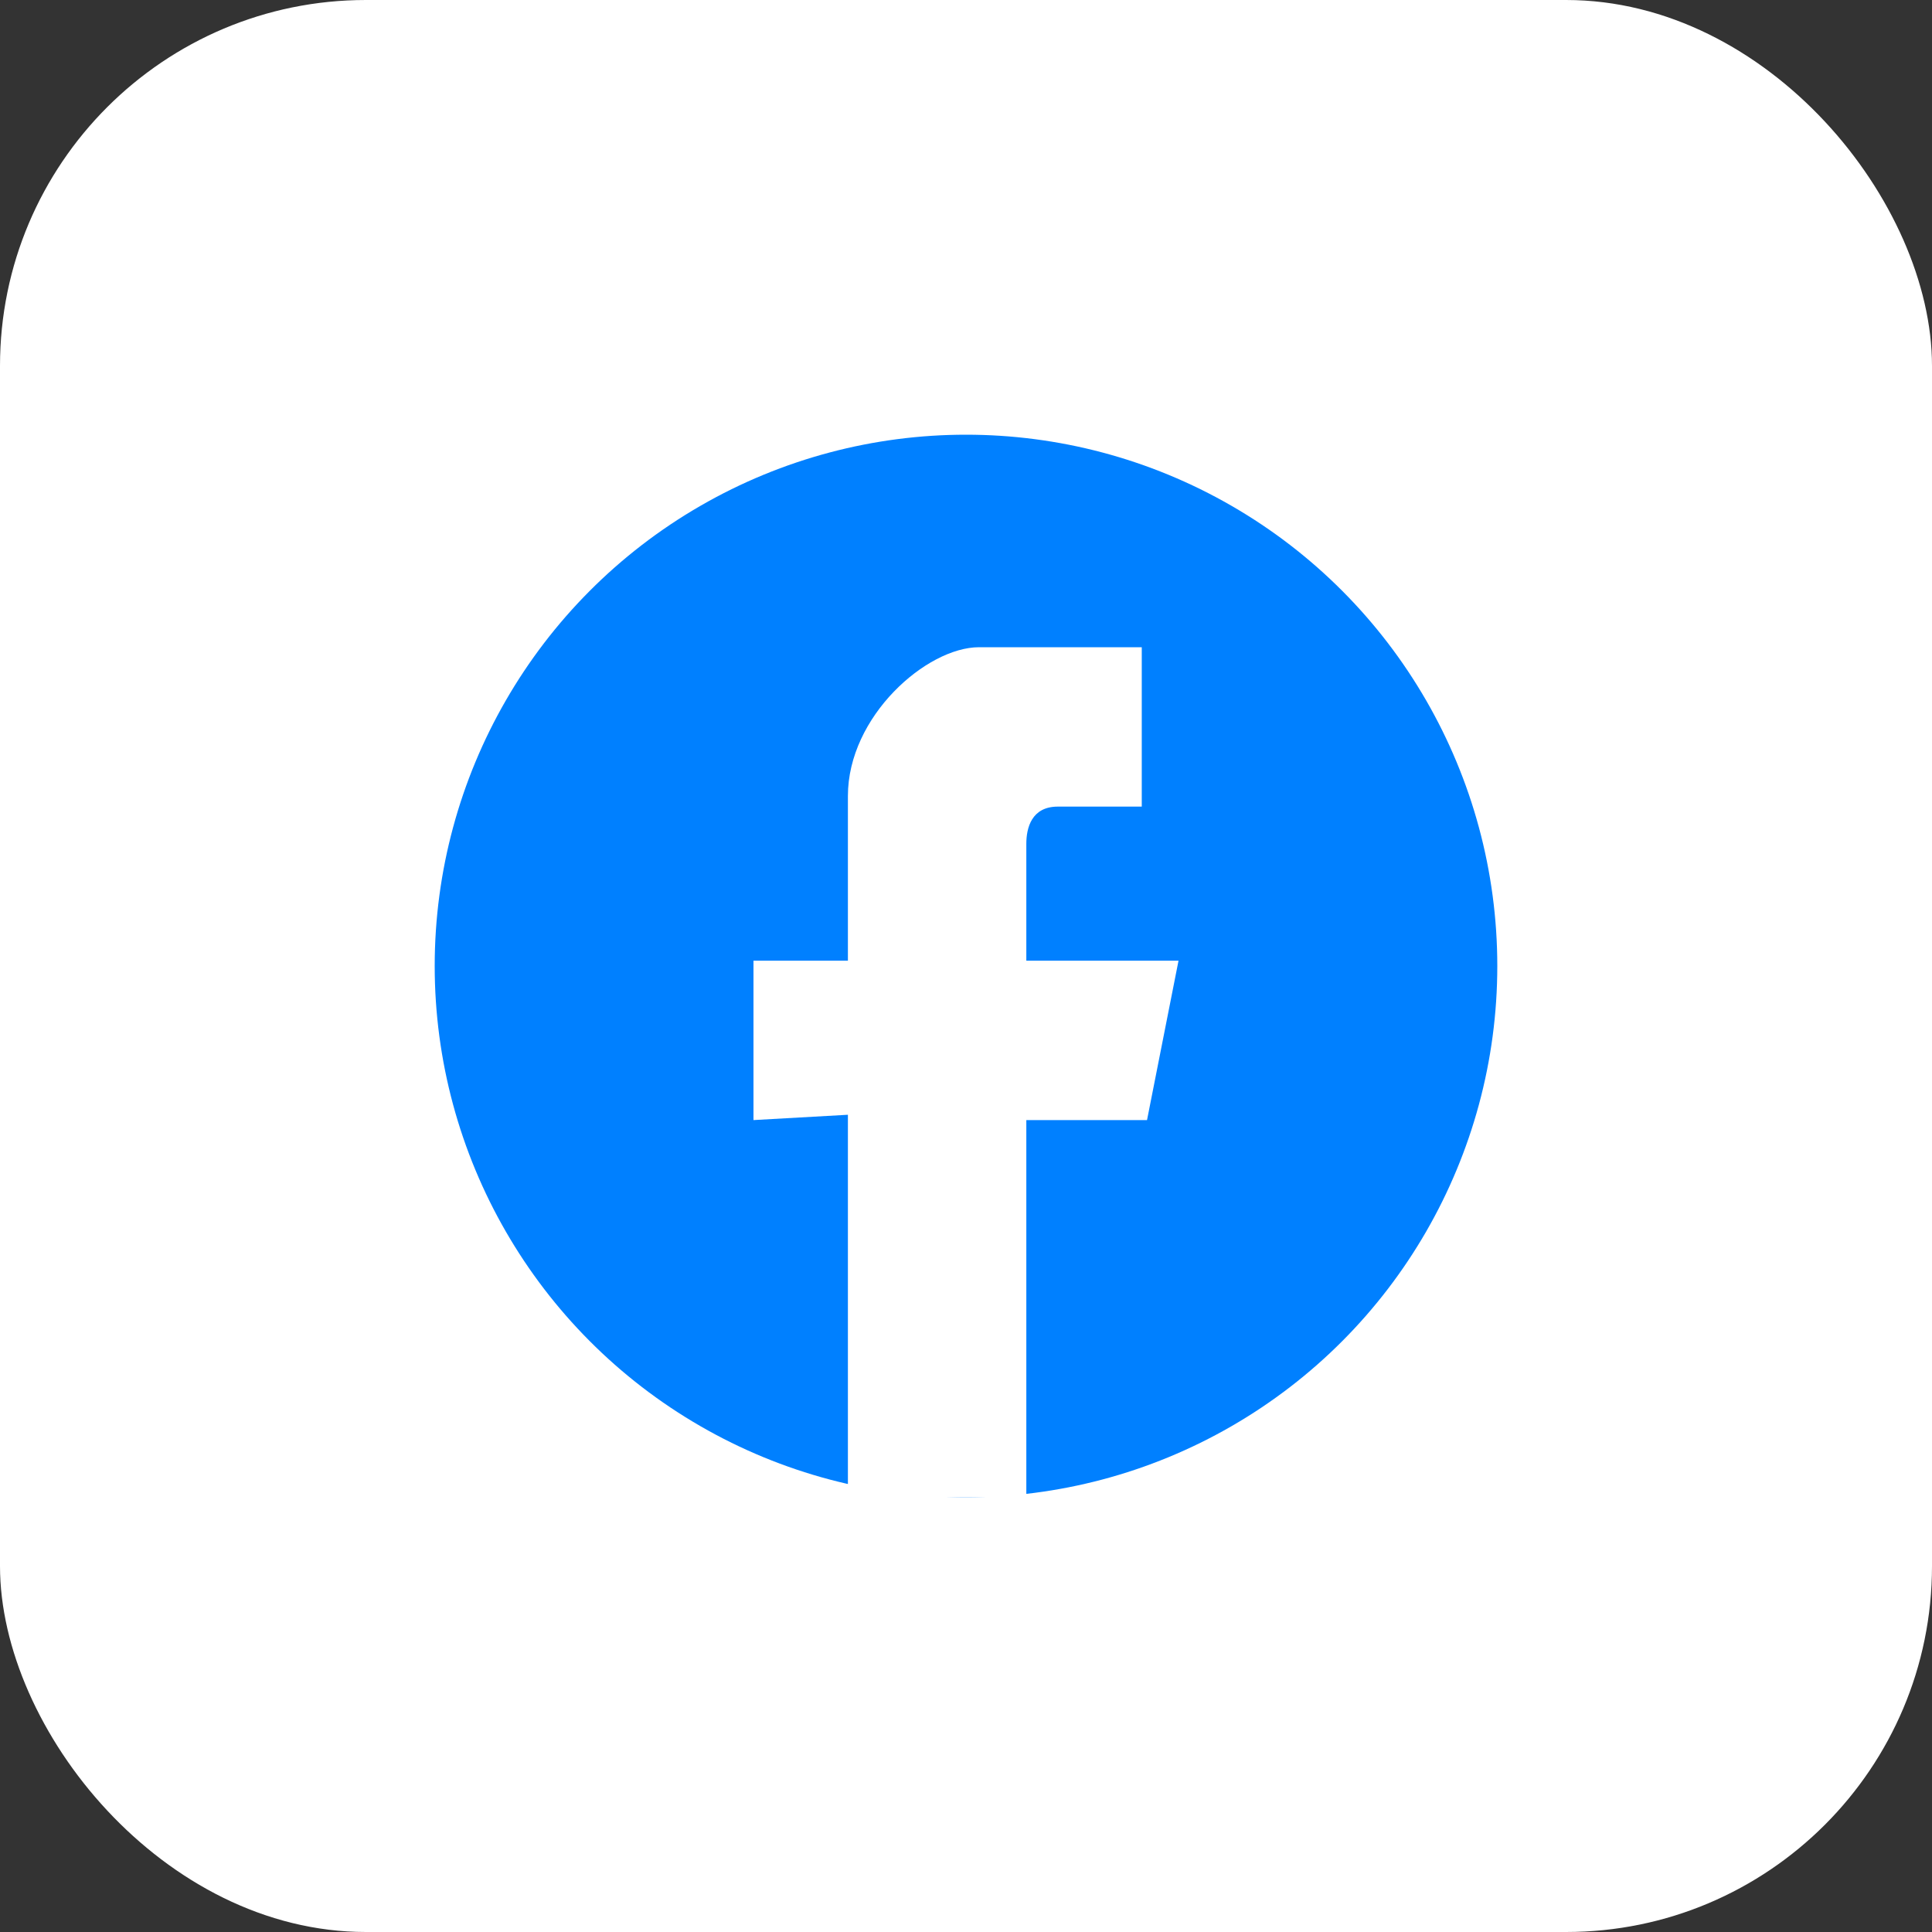 <svg width="40" height="40" viewBox="0 0 40 40" fill="none" xmlns="http://www.w3.org/2000/svg">
<rect x="0" y="0" width="40" height="40" fill="#333333" stroke="none"/>
<rect width="40" height="40" rx="7.576" fill="white"/>
<circle cx="20" cy="20" r="11" fill="#0080FF"/>
<path fill-rule="evenodd" clip-rule="evenodd" d="M17.555 23.08V31H21.249V23.19H23.748L24.4 19.89H21.249C21.249 19.89 21.249 18.35 21.249 17.47C21.249 17.14 21.358 16.7 21.901 16.7C22.661 16.7 23.639 16.7 23.639 16.7V13.4C23.639 13.4 22.009 13.4 20.271 13.4C19.185 13.4 17.555 14.83 17.555 16.48C17.555 18.13 17.555 19.89 17.555 19.89H15.6V23.19L17.555 23.08Z" fill="white"/>
</svg>
